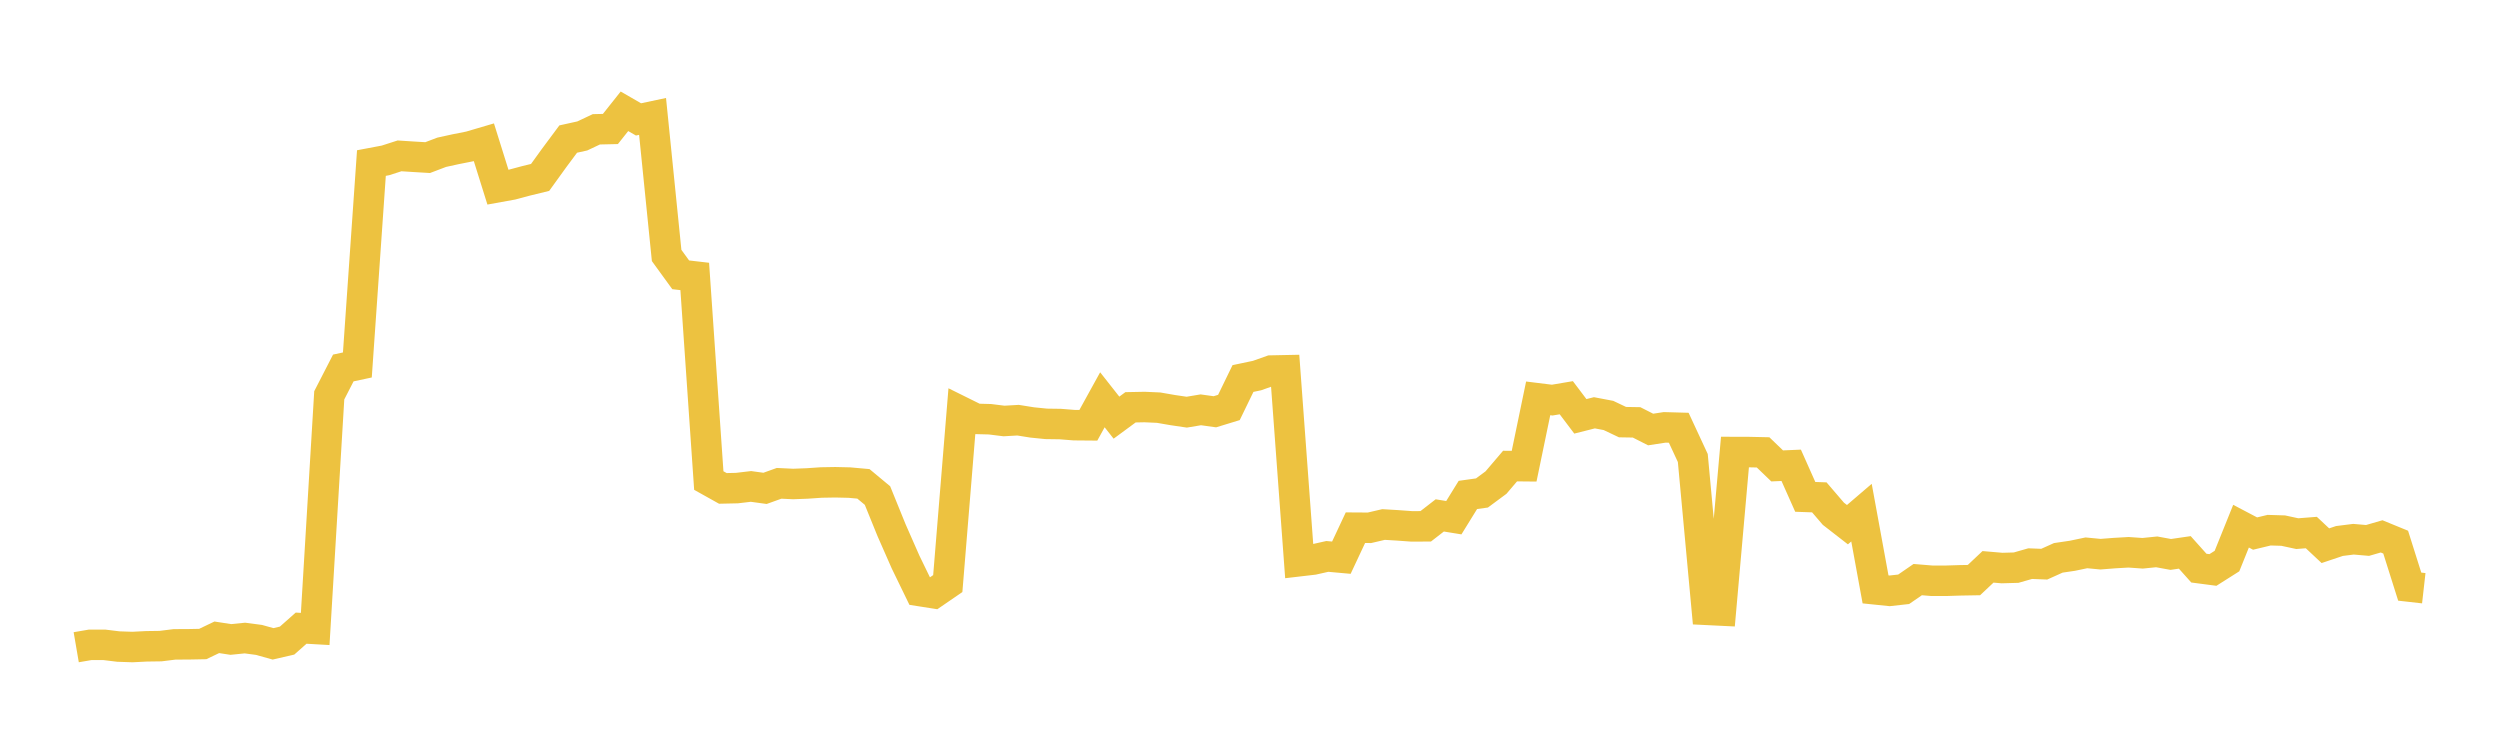 <svg width="164" height="48" xmlns="http://www.w3.org/2000/svg" xmlns:xlink="http://www.w3.org/1999/xlink"><path fill="none" stroke="rgb(237,194,64)" stroke-width="2" d="M5,42.458L5.922,42.3L6.844,42.301L7.766,42.414L8.689,42.445L9.611,42.398L10.533,42.385L11.455,42.27L12.377,42.266L13.299,42.248L14.222,41.807L15.144,41.949L16.066,41.856L16.988,41.978L17.91,42.236L18.832,42.023L19.754,41.207L20.677,41.26L21.599,25.933L22.521,24.139L23.443,23.942L24.365,10.696L25.287,10.522L26.21,10.225L27.132,10.284L28.054,10.339L28.976,9.989L29.898,9.787L30.82,9.604L31.743,9.332L32.665,12.278L33.587,12.111L34.509,11.864L35.431,11.639L36.353,10.362L37.275,9.122L38.198,8.918L39.12,8.483L40.042,8.462L40.964,7.301L41.886,7.833L42.808,7.637L43.731,16.758L44.653,18.028L45.575,18.135L46.497,31.524L47.419,32.039L48.341,32.019L49.263,31.91L50.186,32.037L51.108,31.706L52.03,31.75L52.952,31.715L53.874,31.652L54.796,31.636L55.719,31.658L56.641,31.741L57.563,32.508L58.485,34.778L59.407,36.873L60.329,38.771L61.251,38.916L62.174,38.283L63.096,27.021L64.018,27.478L64.94,27.502L65.862,27.617L66.784,27.564L67.707,27.712L68.629,27.805L69.551,27.818L70.473,27.891L71.395,27.899L72.317,26.226L73.24,27.398L74.162,26.719L75.084,26.701L76.006,26.742L76.928,26.902L77.85,27.038L78.772,26.884L79.695,27.012L80.617,26.73L81.539,24.831L82.461,24.637L83.383,24.31L84.305,24.291L85.228,36.816L86.15,36.708L87.072,36.501L87.994,36.584L88.916,34.617L89.838,34.623L90.76,34.408L91.683,34.463L92.605,34.53L93.527,34.526L94.449,33.811L95.371,33.961L96.293,32.468L97.216,32.339L98.138,31.656L99.06,30.574L99.982,30.583L100.904,26.133L101.826,26.247L102.749,26.091L103.671,27.312L104.593,27.079L105.515,27.254L106.437,27.692L107.359,27.707L108.281,28.176L109.204,28.035L110.126,28.061L111.048,30.046L111.97,40.006L112.892,40.051L113.814,29.653L114.737,29.656L115.659,29.676L116.581,30.564L117.503,30.524L118.425,32.594L119.347,32.627L120.269,33.702L121.192,34.419L122.114,33.629L123.036,38.664L123.958,38.759L124.88,38.657L125.802,38.022L126.725,38.098L127.647,38.099L128.569,38.07L129.491,38.054L130.413,37.185L131.335,37.264L132.257,37.238L133.18,36.974L134.102,37.01L135.024,36.595L135.946,36.459L136.868,36.266L137.79,36.355L138.713,36.283L139.635,36.23L140.557,36.295L141.479,36.202L142.401,36.371L143.323,36.237L144.246,37.269L145.168,37.39L146.09,36.806L147.012,34.517L147.934,35.002L148.856,34.78L149.778,34.808L150.701,35.007L151.623,34.935L152.545,35.798L153.467,35.489L154.389,35.373L155.311,35.453L156.234,35.186L157.156,35.564L158.078,38.483L159,38.587"></path></svg>